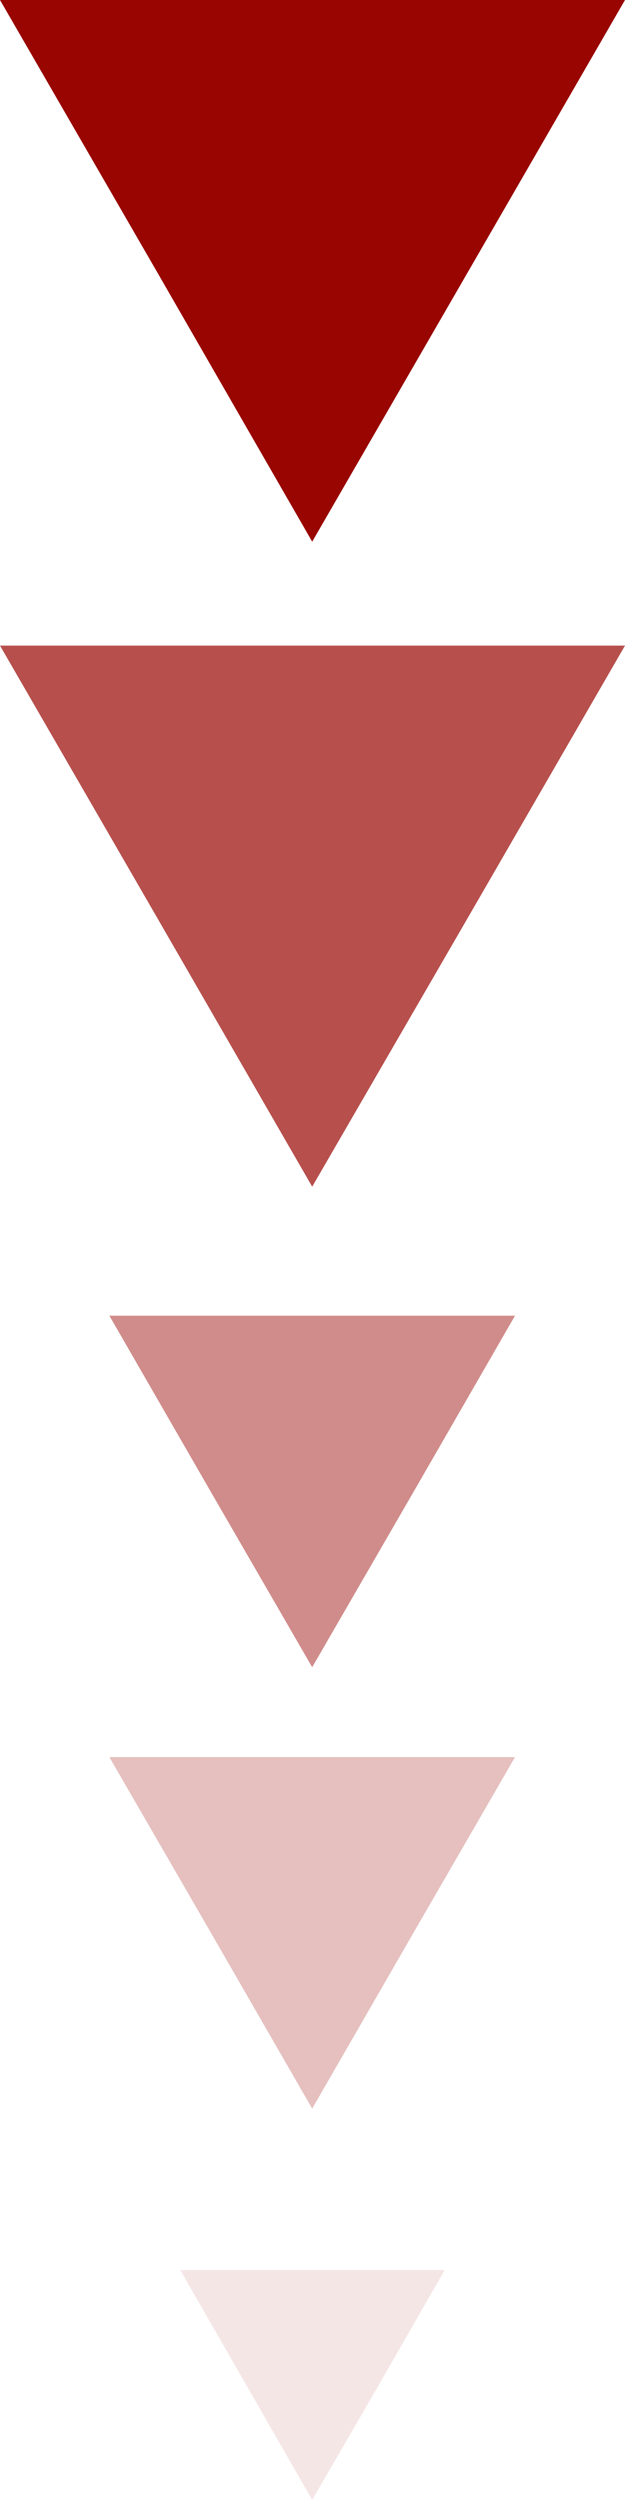 <?xml version="1.0" encoding="UTF-8"?>
<svg id="Layer_1" data-name="Layer 1" xmlns="http://www.w3.org/2000/svg" viewBox="0 0 10.23 40.89">
  <defs>
    <style>
      .cls-1, .cls-2, .cls-3, .cls-4, .cls-5 {
        fill: #990500;
      }

      .cls-2 {
        opacity: .7;
      }

      .cls-2, .cls-3, .cls-4, .cls-5 {
        isolation: isolate;
      }

      .cls-3 {
        opacity: .25;
      }

      .cls-4 {
        opacity: .46;
      }

      .cls-5 {
        opacity: .1;
      }
    </style>
  </defs>
  <polygon class="cls-1" points="5.11 8.86 2.56 4.43 0 0 5.11 0 10.23 0 7.67 4.43 5.11 8.86"/>
  <polygon class="cls-2" points="5.11 19.41 2.56 14.99 0 10.56 5.11 10.56 10.23 10.56 7.67 14.99 5.11 19.41"/>
  <polygon class="cls-4" points="5.11 27.27 3.45 24.4 1.79 21.52 5.11 21.52 8.43 21.52 6.77 24.4 5.11 27.27"/>
  <polygon class="cls-3" points="5.11 34.49 3.45 31.61 1.79 28.74 5.11 28.74 8.43 28.74 6.77 31.61 5.11 34.49"/>
  <polygon class="cls-5" points="5.11 40.89 4.03 39.01 2.95 37.13 5.11 37.13 7.28 37.13 6.2 39.01 5.11 40.89"/>
</svg>